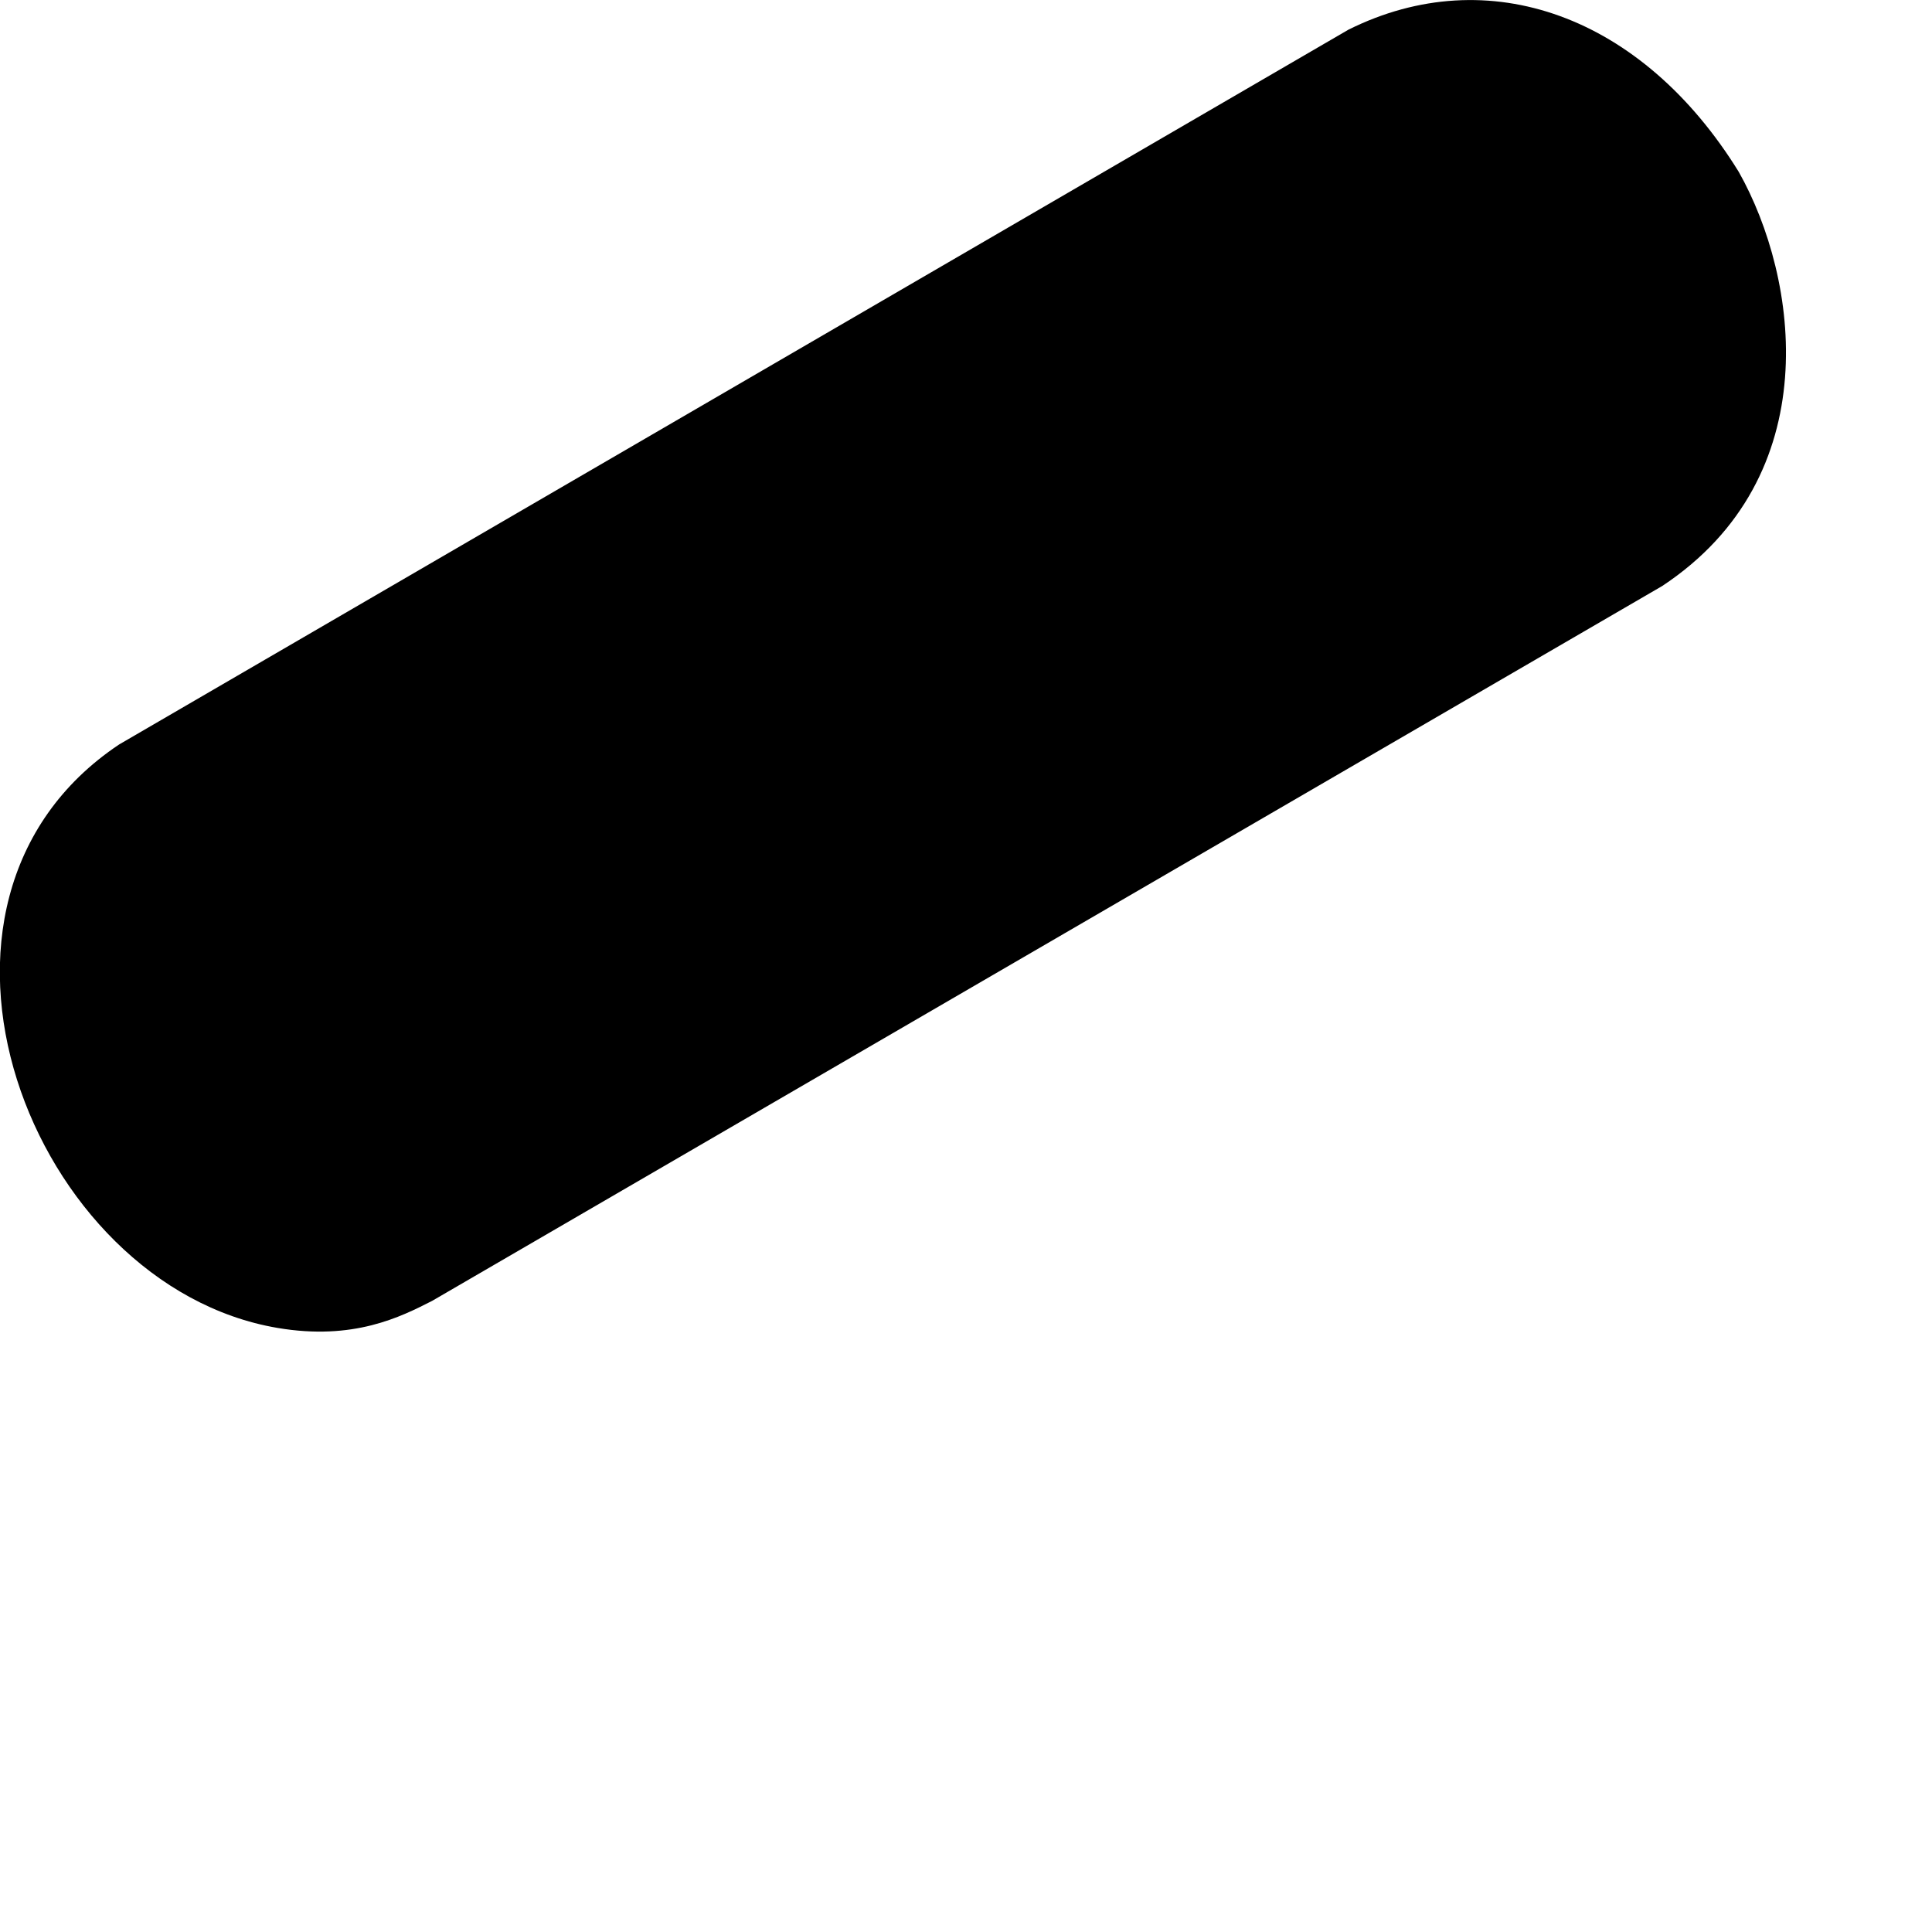 <?xml version="1.0" encoding="utf-8"?>
<svg xmlns="http://www.w3.org/2000/svg" fill="none" height="100%" overflow="visible" preserveAspectRatio="none" style="display: block;" viewBox="0 0 3 3" width="100%">
<g id="Group" style="mix-blend-mode:multiply">
<path d="M2.7 0.267C2.55 0.024 2.311 -0.062 2.094 0.046L0.185 1.156C-0.182 1.401 0.047 1.997 0.431 2.062C0.549 2.082 0.622 2.045 0.671 2.02L2.581 0.91C2.838 0.74 2.793 0.432 2.7 0.267Z" fill="black" id="Vector"/>
</g>
</svg>